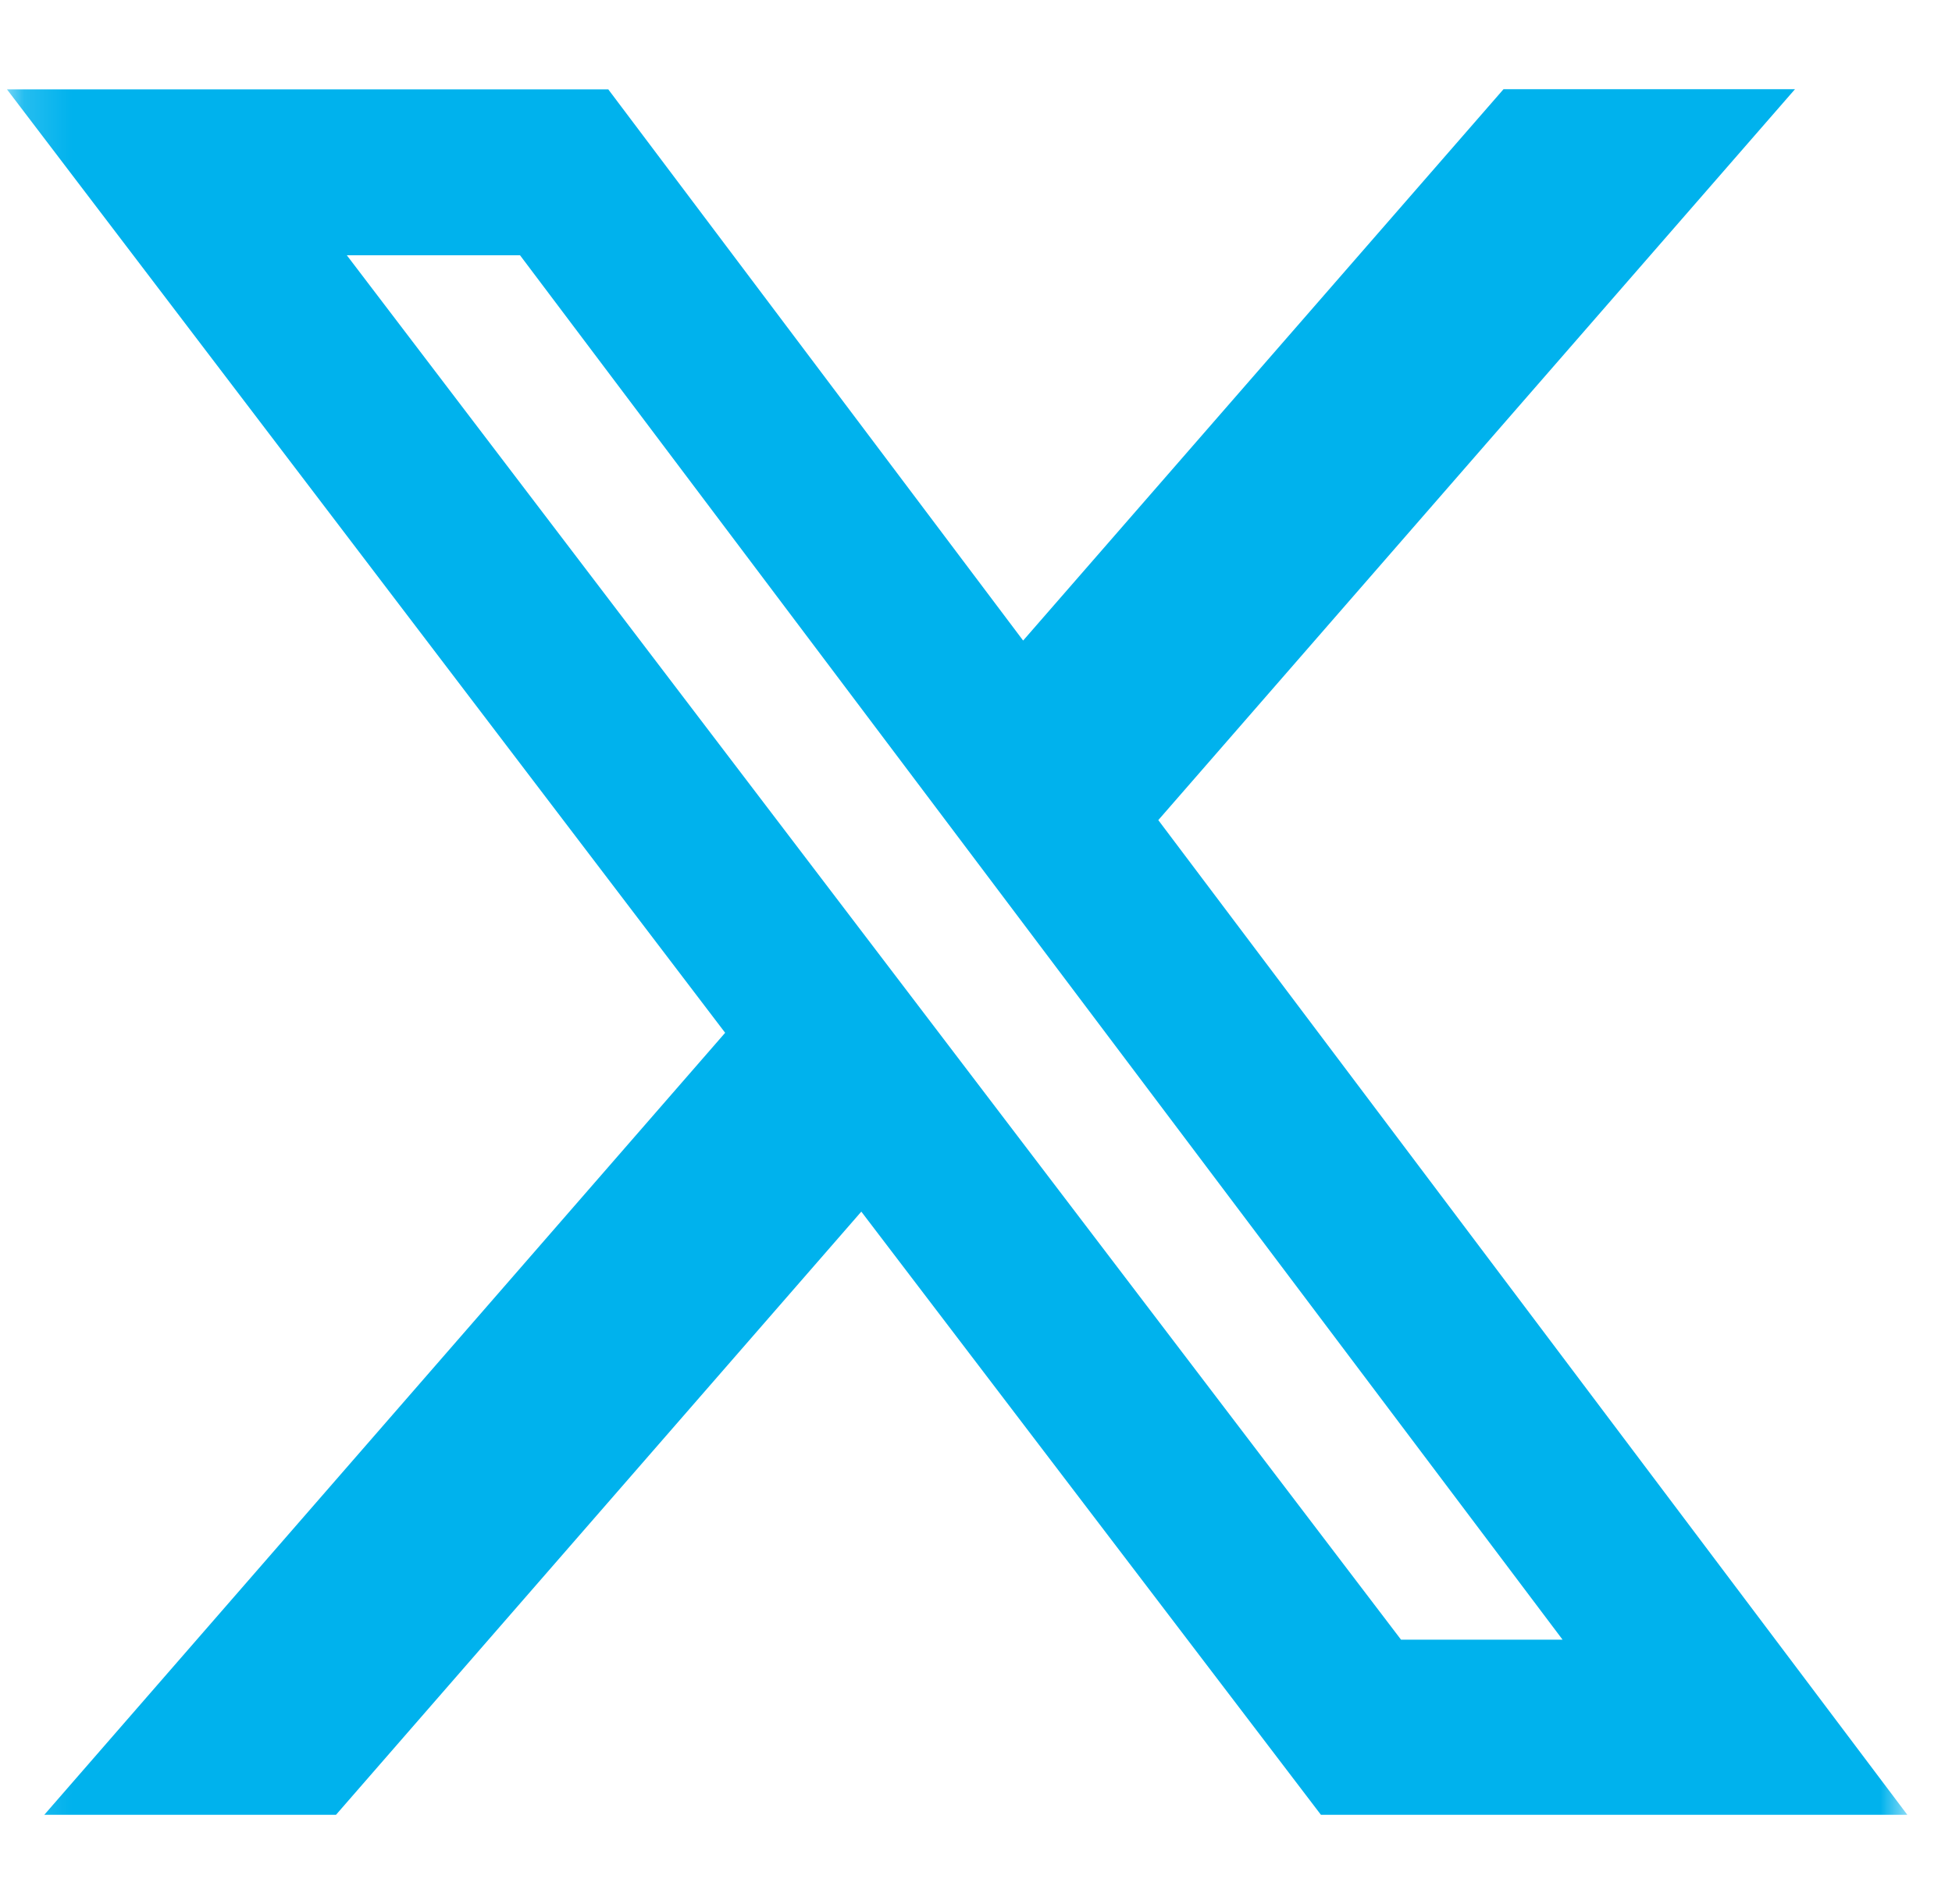 <svg width="41" height="40" viewBox="0 0 41 40" fill="none" xmlns="http://www.w3.org/2000/svg">
<mask id="mask0_122_837" style="mask-type:luminance" maskUnits="userSpaceOnUse" x="0" y="0" width="41" height="40">
<path d="M0.146 0H40.062V40H0.146V0Z" fill="white"/>
</mask>
<g mask="url(#mask0_122_837)">
<path d="M31.58 1.874H37.702L24.329 17.229L40.062 38.126H27.745L18.091 25.454L7.057 38.126H0.93L15.231 21.697L0.146 1.877H12.776L21.49 13.457L31.58 1.874ZM29.427 34.446H32.82L10.923 5.363H7.285L29.427 34.446Z" fill="#00B2ED"/>
</g>
</svg>
